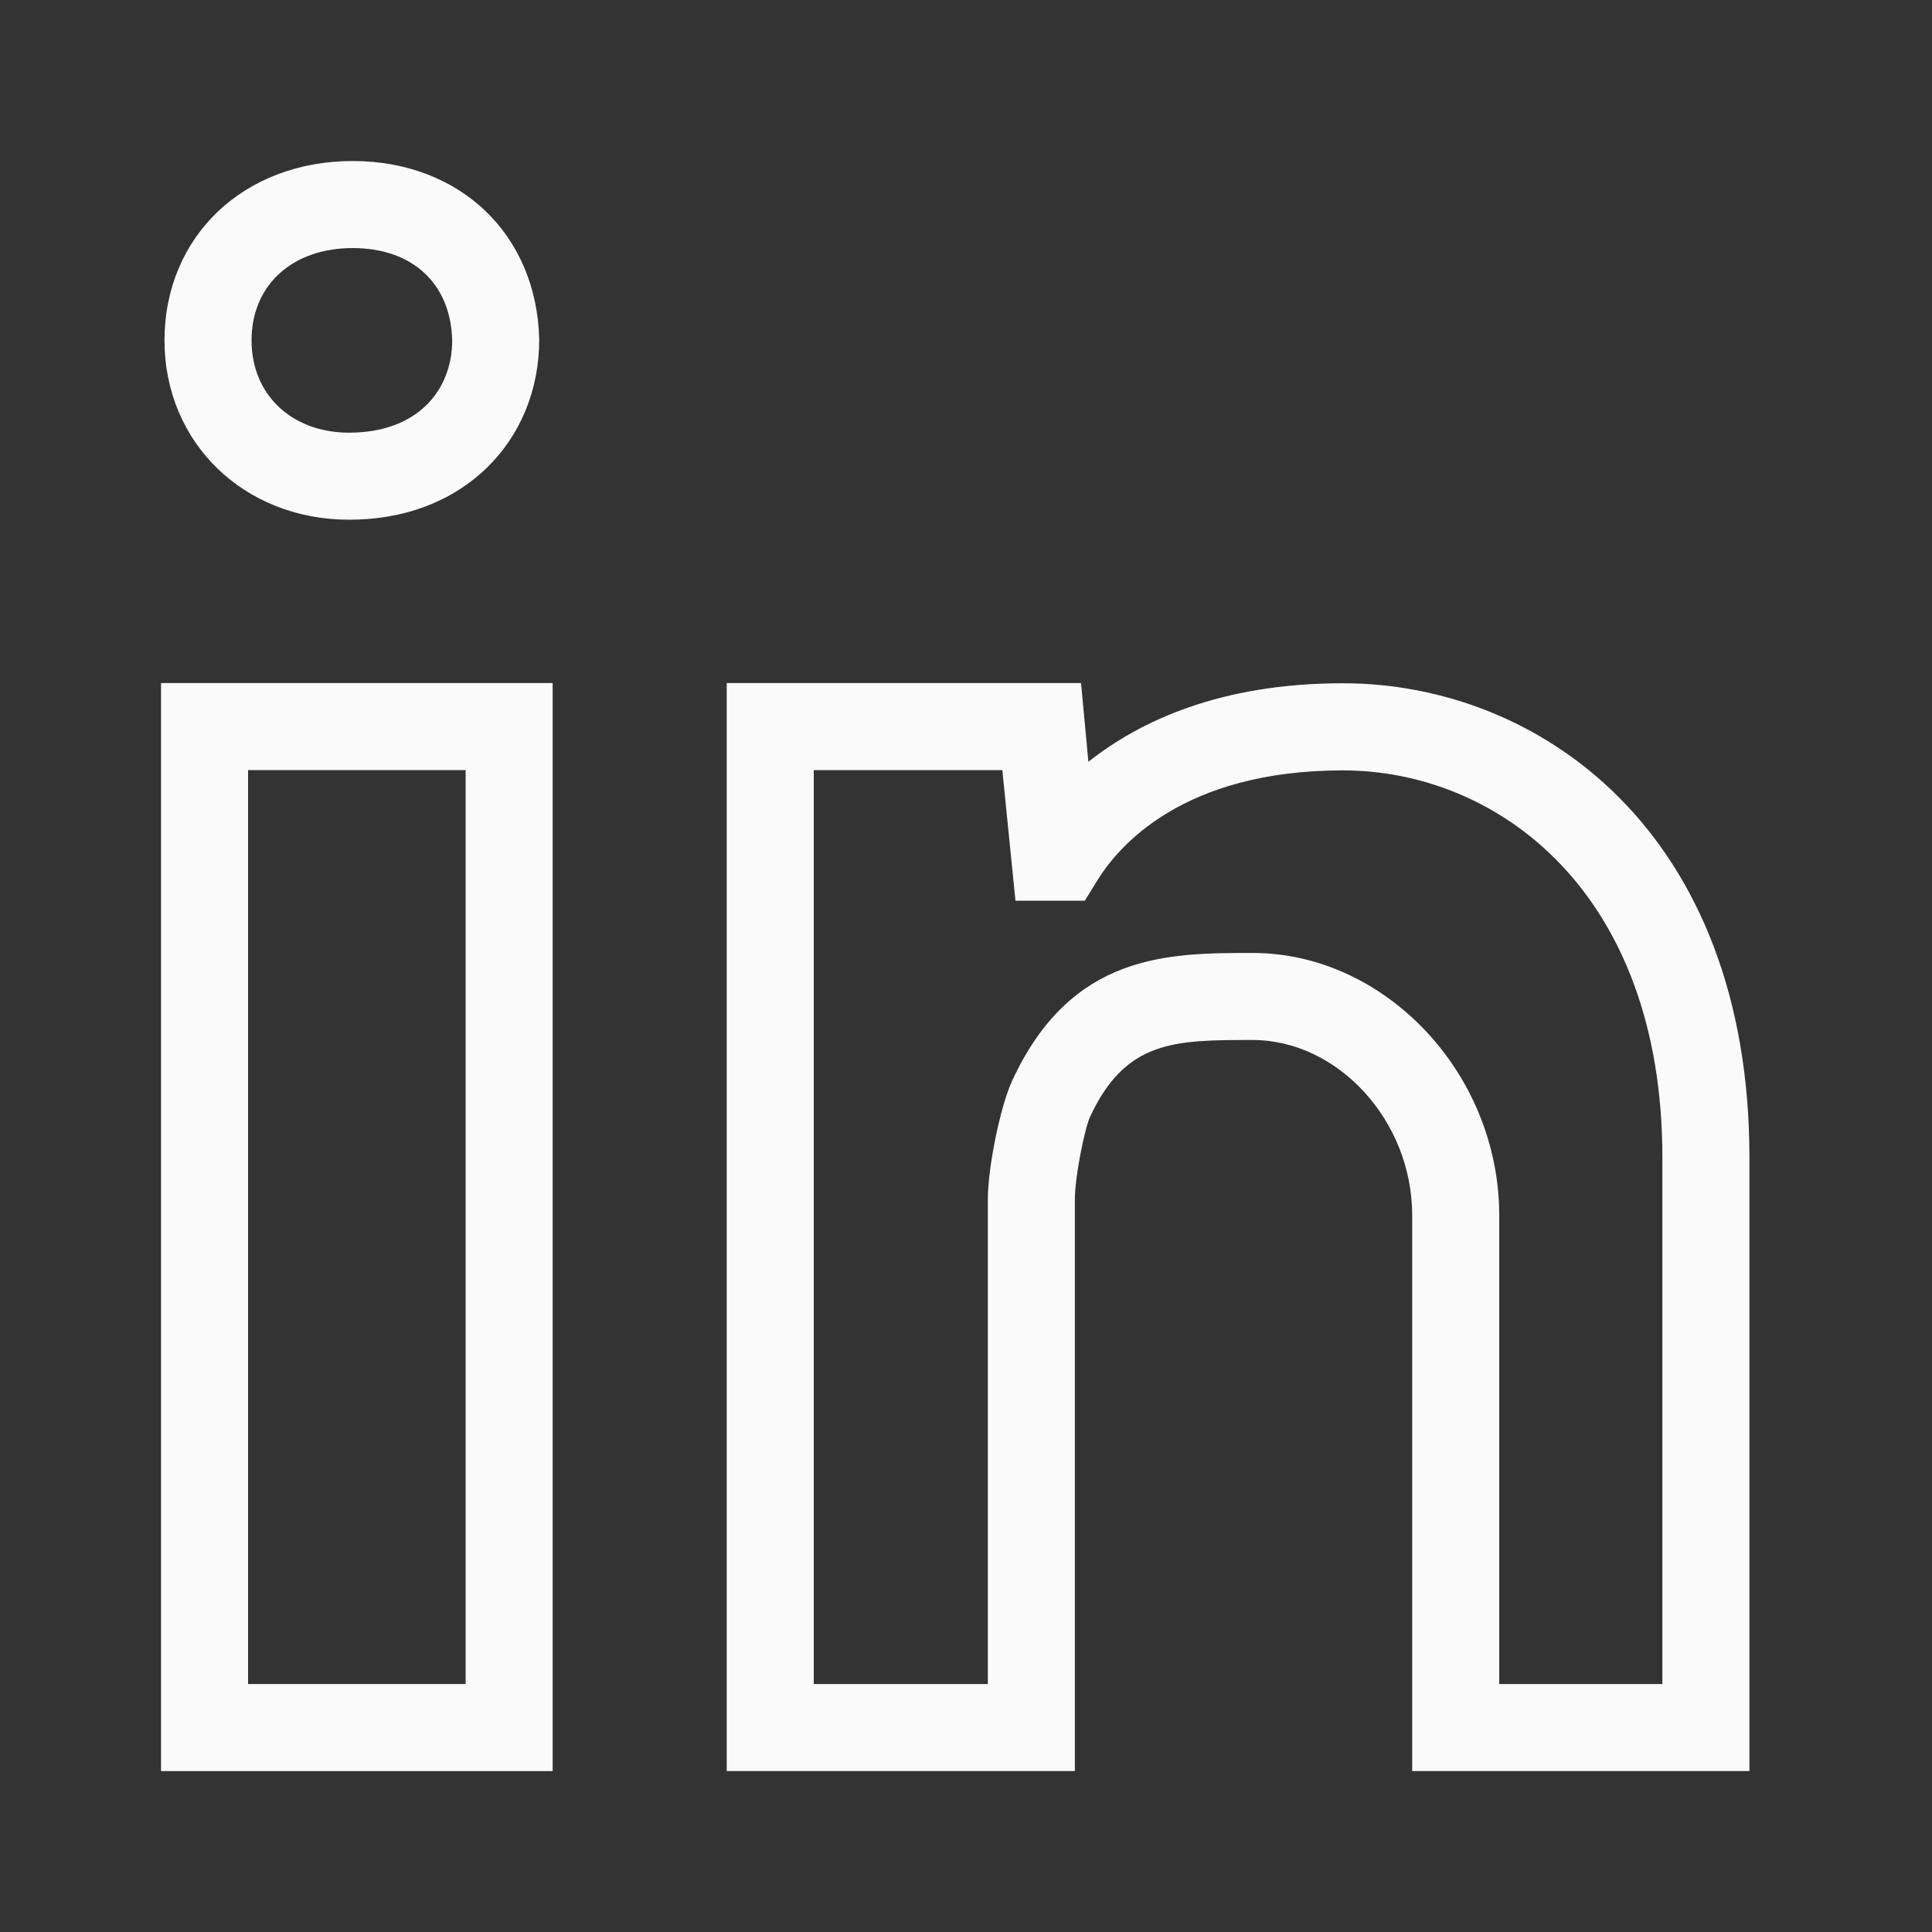 <svg width="20" height="20" viewBox="0 0 20 20" fill="none" xmlns="http://www.w3.org/2000/svg">
<rect x="0" y="0" width="20" height="20" fill="#333333" stroke="none"/>
<path d="M1.667 7.071V18.334H5.721V7.071H1.667ZM4.82 17.433H2.568V7.972H4.82V17.433H4.82Z" fill="#FAFAFA"/>
<path d="M13.901 7.073C12.625 7.073 11.794 7.469 11.267 7.886L11.191 7.071H7.523V18.334H11.127V12.417C11.127 12.176 11.231 11.675 11.284 11.562C11.653 10.766 12.165 10.766 12.967 10.766C13.847 10.766 14.619 11.598 14.619 12.582V18.334H18.11V11.983C18.11 8.61 15.934 7.073 13.901 7.073ZM17.209 17.433H15.52V12.582C15.52 11.109 14.337 9.865 12.968 9.865C12.095 9.865 11.091 9.865 10.48 11.183C10.352 11.458 10.226 12.092 10.226 12.417V17.433H8.424V7.972H10.376L10.512 9.324H11.23L11.362 9.11C11.574 8.769 12.235 7.975 13.901 7.975C15.5 7.975 17.209 9.229 17.209 11.983V17.433Z" fill="#FAFAFA"/>
<path d="M3.651 1.667C2.522 1.667 1.703 2.448 1.703 3.524C1.703 4.582 2.524 5.38 3.615 5.38C4.185 5.38 4.678 5.193 5.041 4.841C5.39 4.501 5.582 4.033 5.582 3.513C5.556 2.426 4.762 1.667 3.651 1.667ZM4.413 4.195C4.222 4.381 3.946 4.479 3.615 4.479C3.019 4.479 2.604 4.086 2.604 3.524C2.604 2.952 3.025 2.568 3.651 2.568C4.272 2.568 4.667 2.938 4.681 3.524C4.681 3.788 4.586 4.026 4.413 4.195Z" fill="#FAFAFA"/>
</svg>
